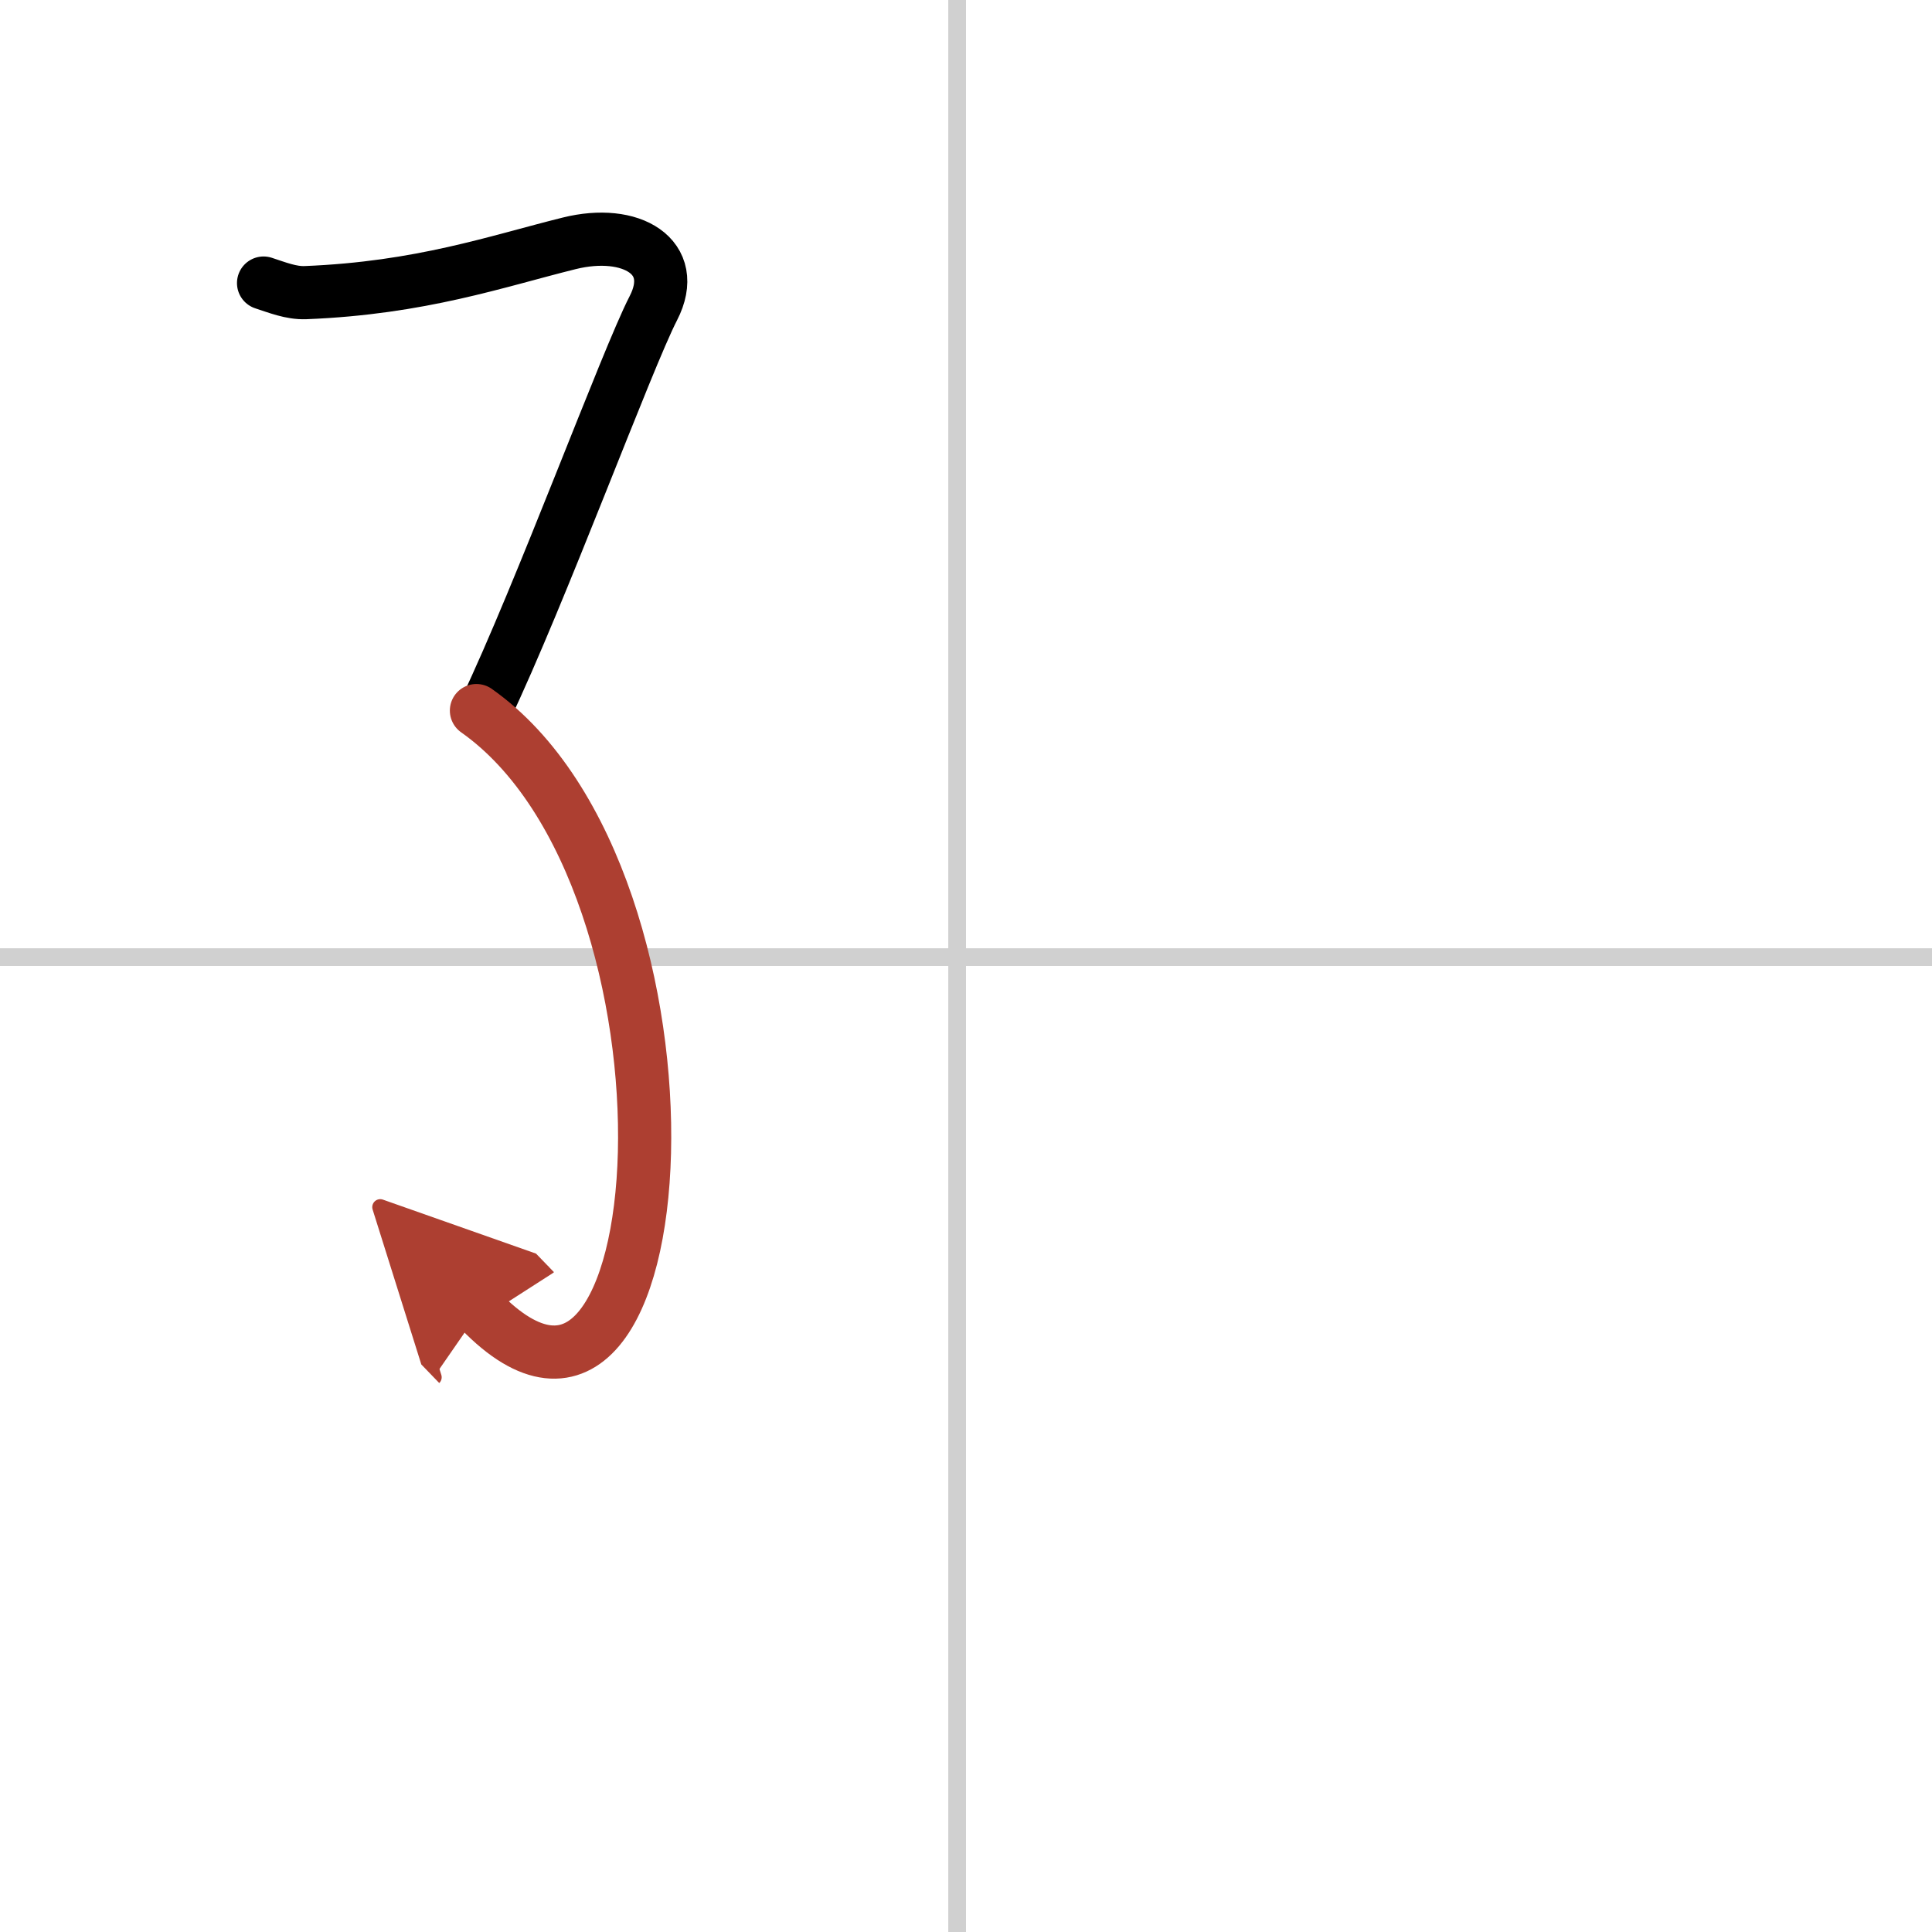 <svg width="400" height="400" viewBox="0 0 109 109" xmlns="http://www.w3.org/2000/svg"><defs><marker id="a" markerWidth="4" orient="auto" refX="1" refY="5" viewBox="0 0 10 10"><polyline points="0 0 10 5 0 10 1 5" fill="#ad3f31" stroke="#ad3f31"/></marker></defs><g fill="none" stroke="#000" stroke-linecap="round" stroke-linejoin="round" stroke-width="3"><rect width="100%" height="100%" fill="#fff" stroke="#fff"/><line x1="54" x2="54" y2="109" stroke="#d0d0d0" stroke-width="1"/><line x2="109" y1="54" y2="54" stroke="#d0d0d0" stroke-width="1"/><path d="m14.87 15.97c0.77 0.25 1.55 0.57 2.36 0.54 6.52-0.26 10.77-1.76 14.88-2.78 3.49-0.87 6.25 0.75 4.75 3.66s-6.36 16.11-9.5 22.7"/><path d="m26.88 40.09c13.59 9.58 11.62 45.66 0.2 33.84" marker-end="url(#a)" stroke="#ad3f31"/></g></svg>
